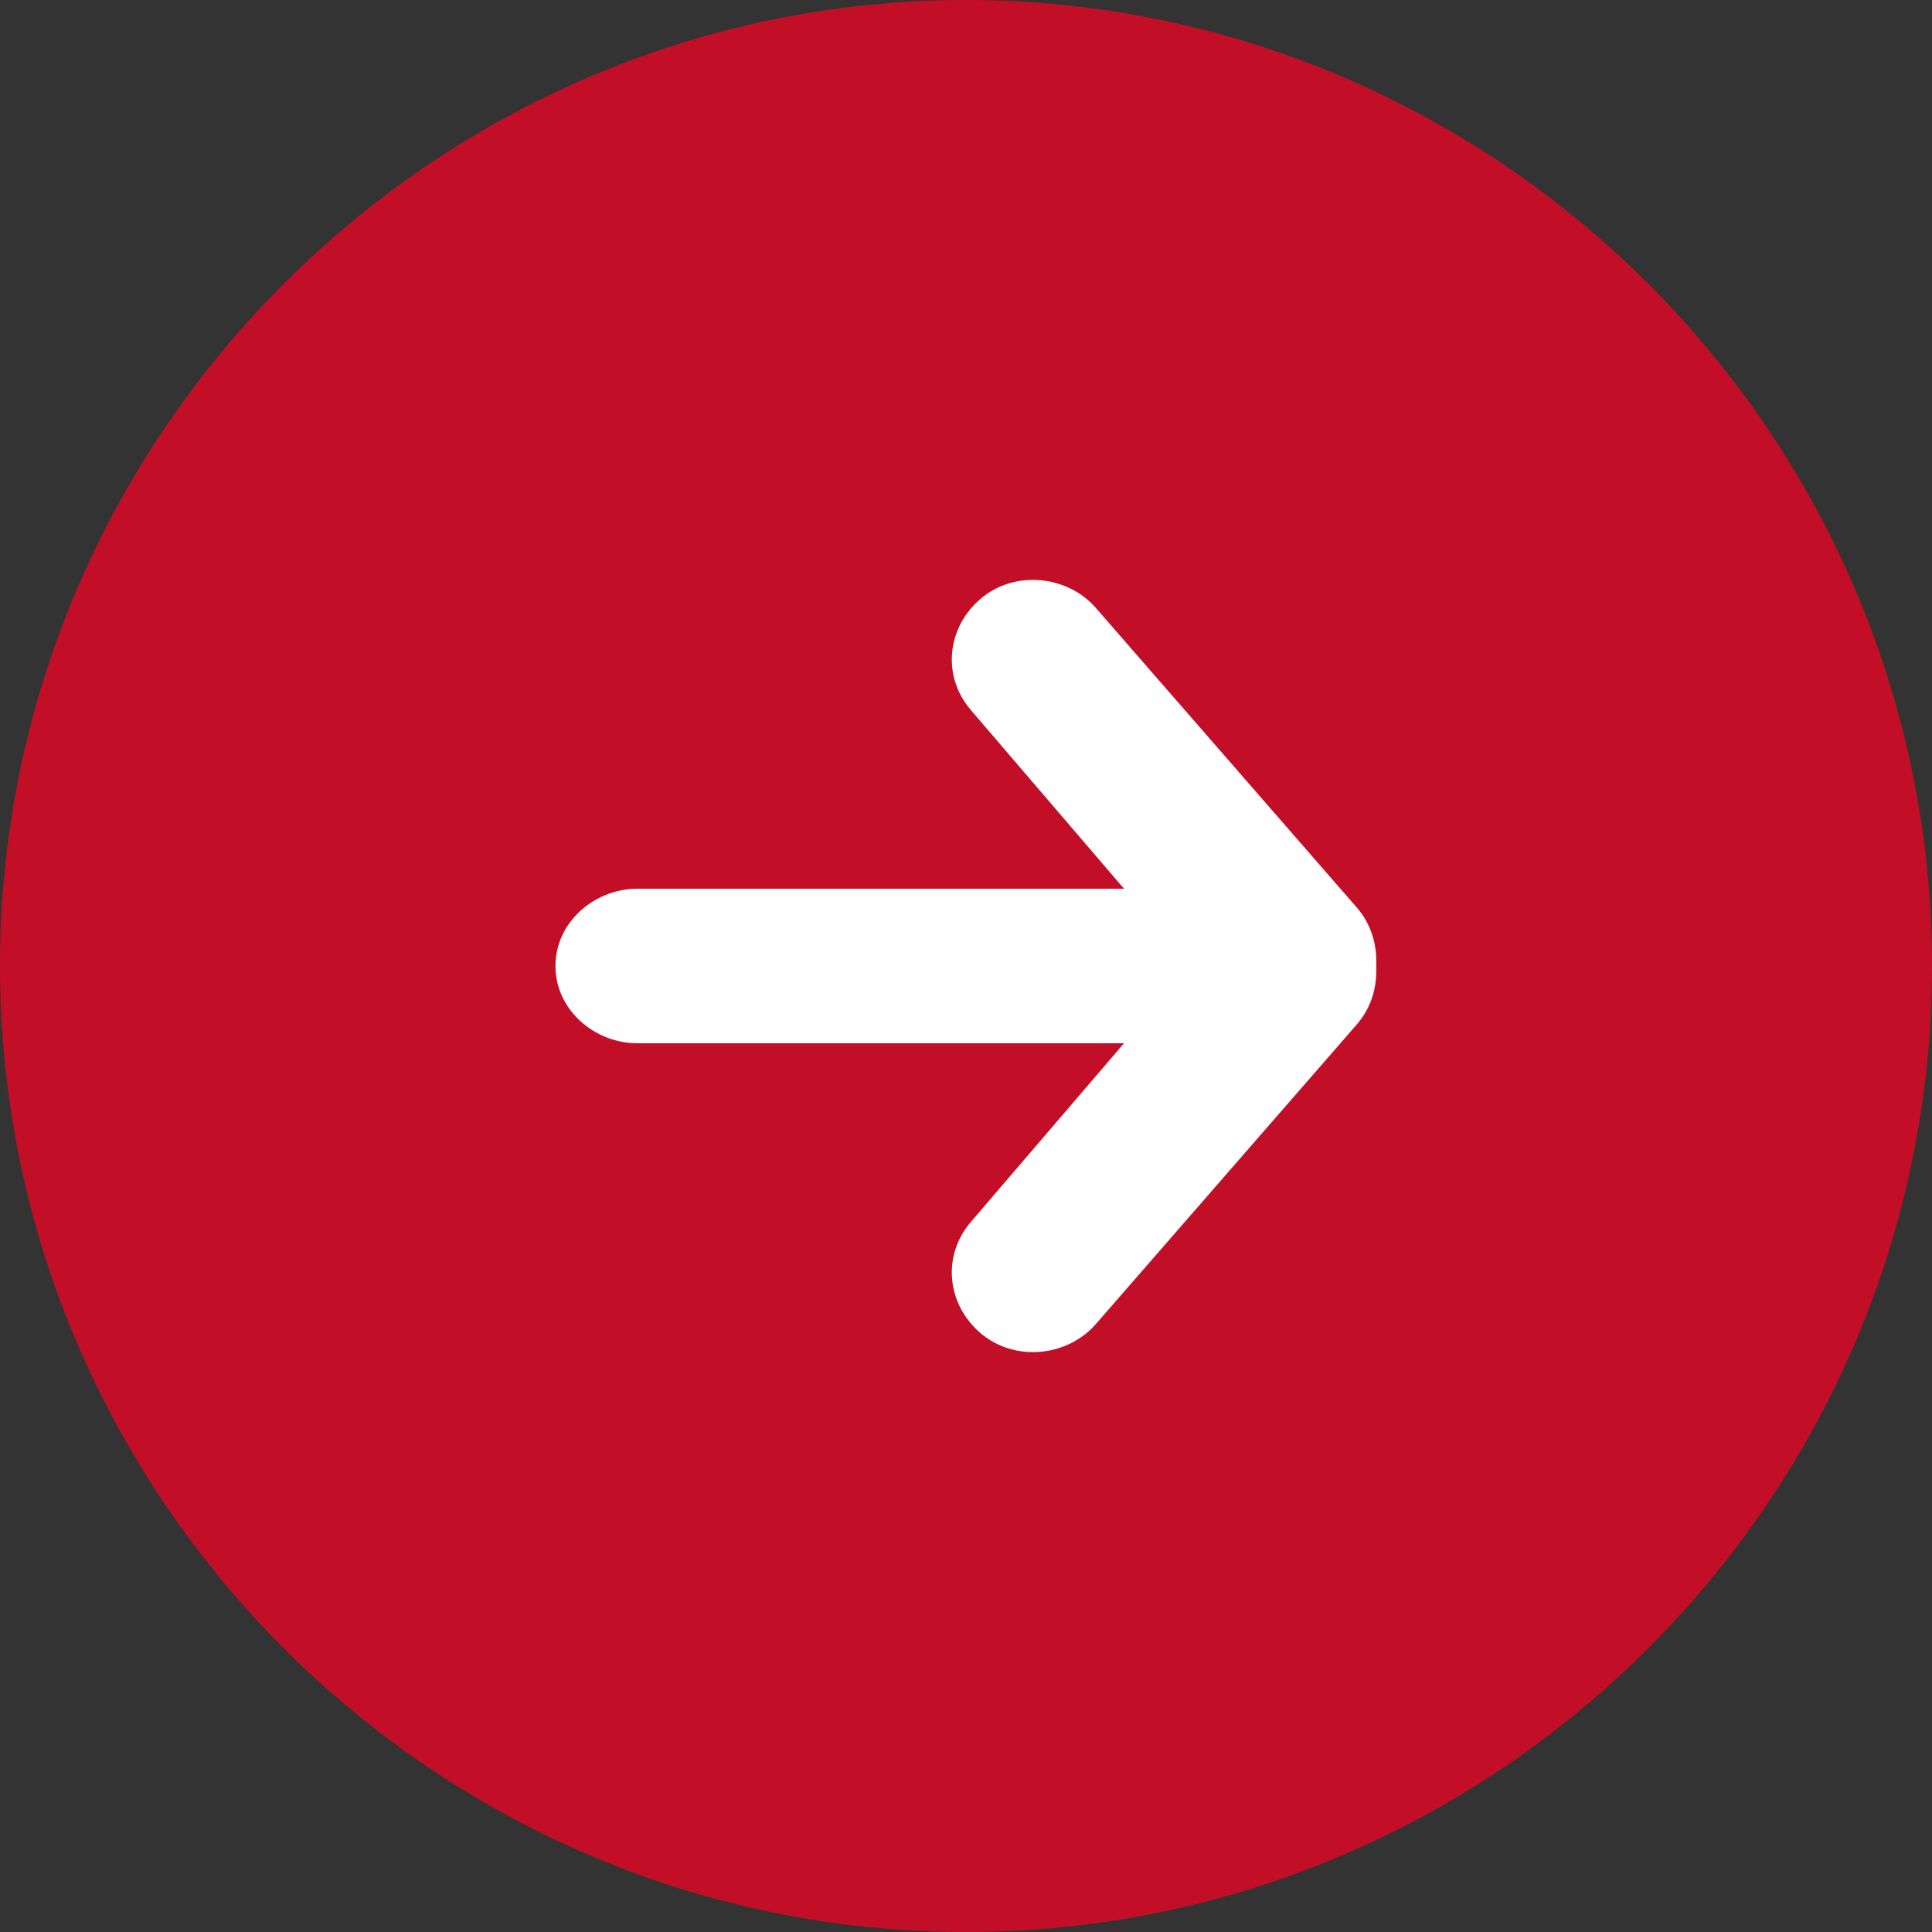 <?xml version="1.0" standalone="no"?>

<svg viewBox="0 0 40 40" style="background-color:#ffffff00" version="1.1" xmlns="http://www.w3.org/2000/svg" xmlns:xlink="http://www.w3.org/1999/xlink" xml:space="preserve" x="0px" y="0px" width="100%" height="100%">
	<rect x="0" y="0" width="40" height="40" fill="#333333" stroke="none"/>
	<g id="%u30EC%u30A4%u30E4%u30FC%201">
		<path id="%u6955%u5186%u5F62" d="M 0 20 C 0 9 9 0 20 0 C 31 0 40 9 40 20 C 40 31 31 40 20 40 C 9 40 0 31 0 20 Z" fill="#c20f27"/>
		<g>
			<g>
				<g>
					<path d="M 27.9 21.2 C 28.6 20.6 28.7 19.5 28.1 18.8 L 22.7 12.6 C 22.1 11.9 21 11.8 20.3 12.4 L 20.3 12.4 C 19.6 13 19.5 14 20.1 14.7 L 25.5 21 C 26.1 21.7 27.2 21.7 27.9 21.2 L 27.9 21.2 Z" fill="#ffffff"/>
				</g>
				<g>
					<path d="M 27.9 18.8 C 28.6 19.4 28.7 20.5 28.1 21.2 L 22.7 27.4 C 22.1 28.1 21 28.2 20.3 27.6 L 20.3 27.6 C 19.6 27 19.5 26 20.1 25.3 L 25.5 19 C 26.1 18.3 27.2 18.3 27.9 18.8 L 27.9 18.8 Z" fill="#ffffff"/>
				</g>
			</g>
			<g>
				<path d="M 26.3 20 C 26.3 19.1 25.5 18.4 24.6 18.4 L 13.2 18.4 C 12.3 18.4 11.5 19.1 11.5 20 L 11.5 20 C 11.5 20.9 12.3 21.6 13.2 21.6 L 24.6 21.6 C 25.5 21.6 26.3 20.9 26.3 20 L 26.3 20 Z" fill="#ffffff"/>
			</g>
		</g>
	</g>
</svg>